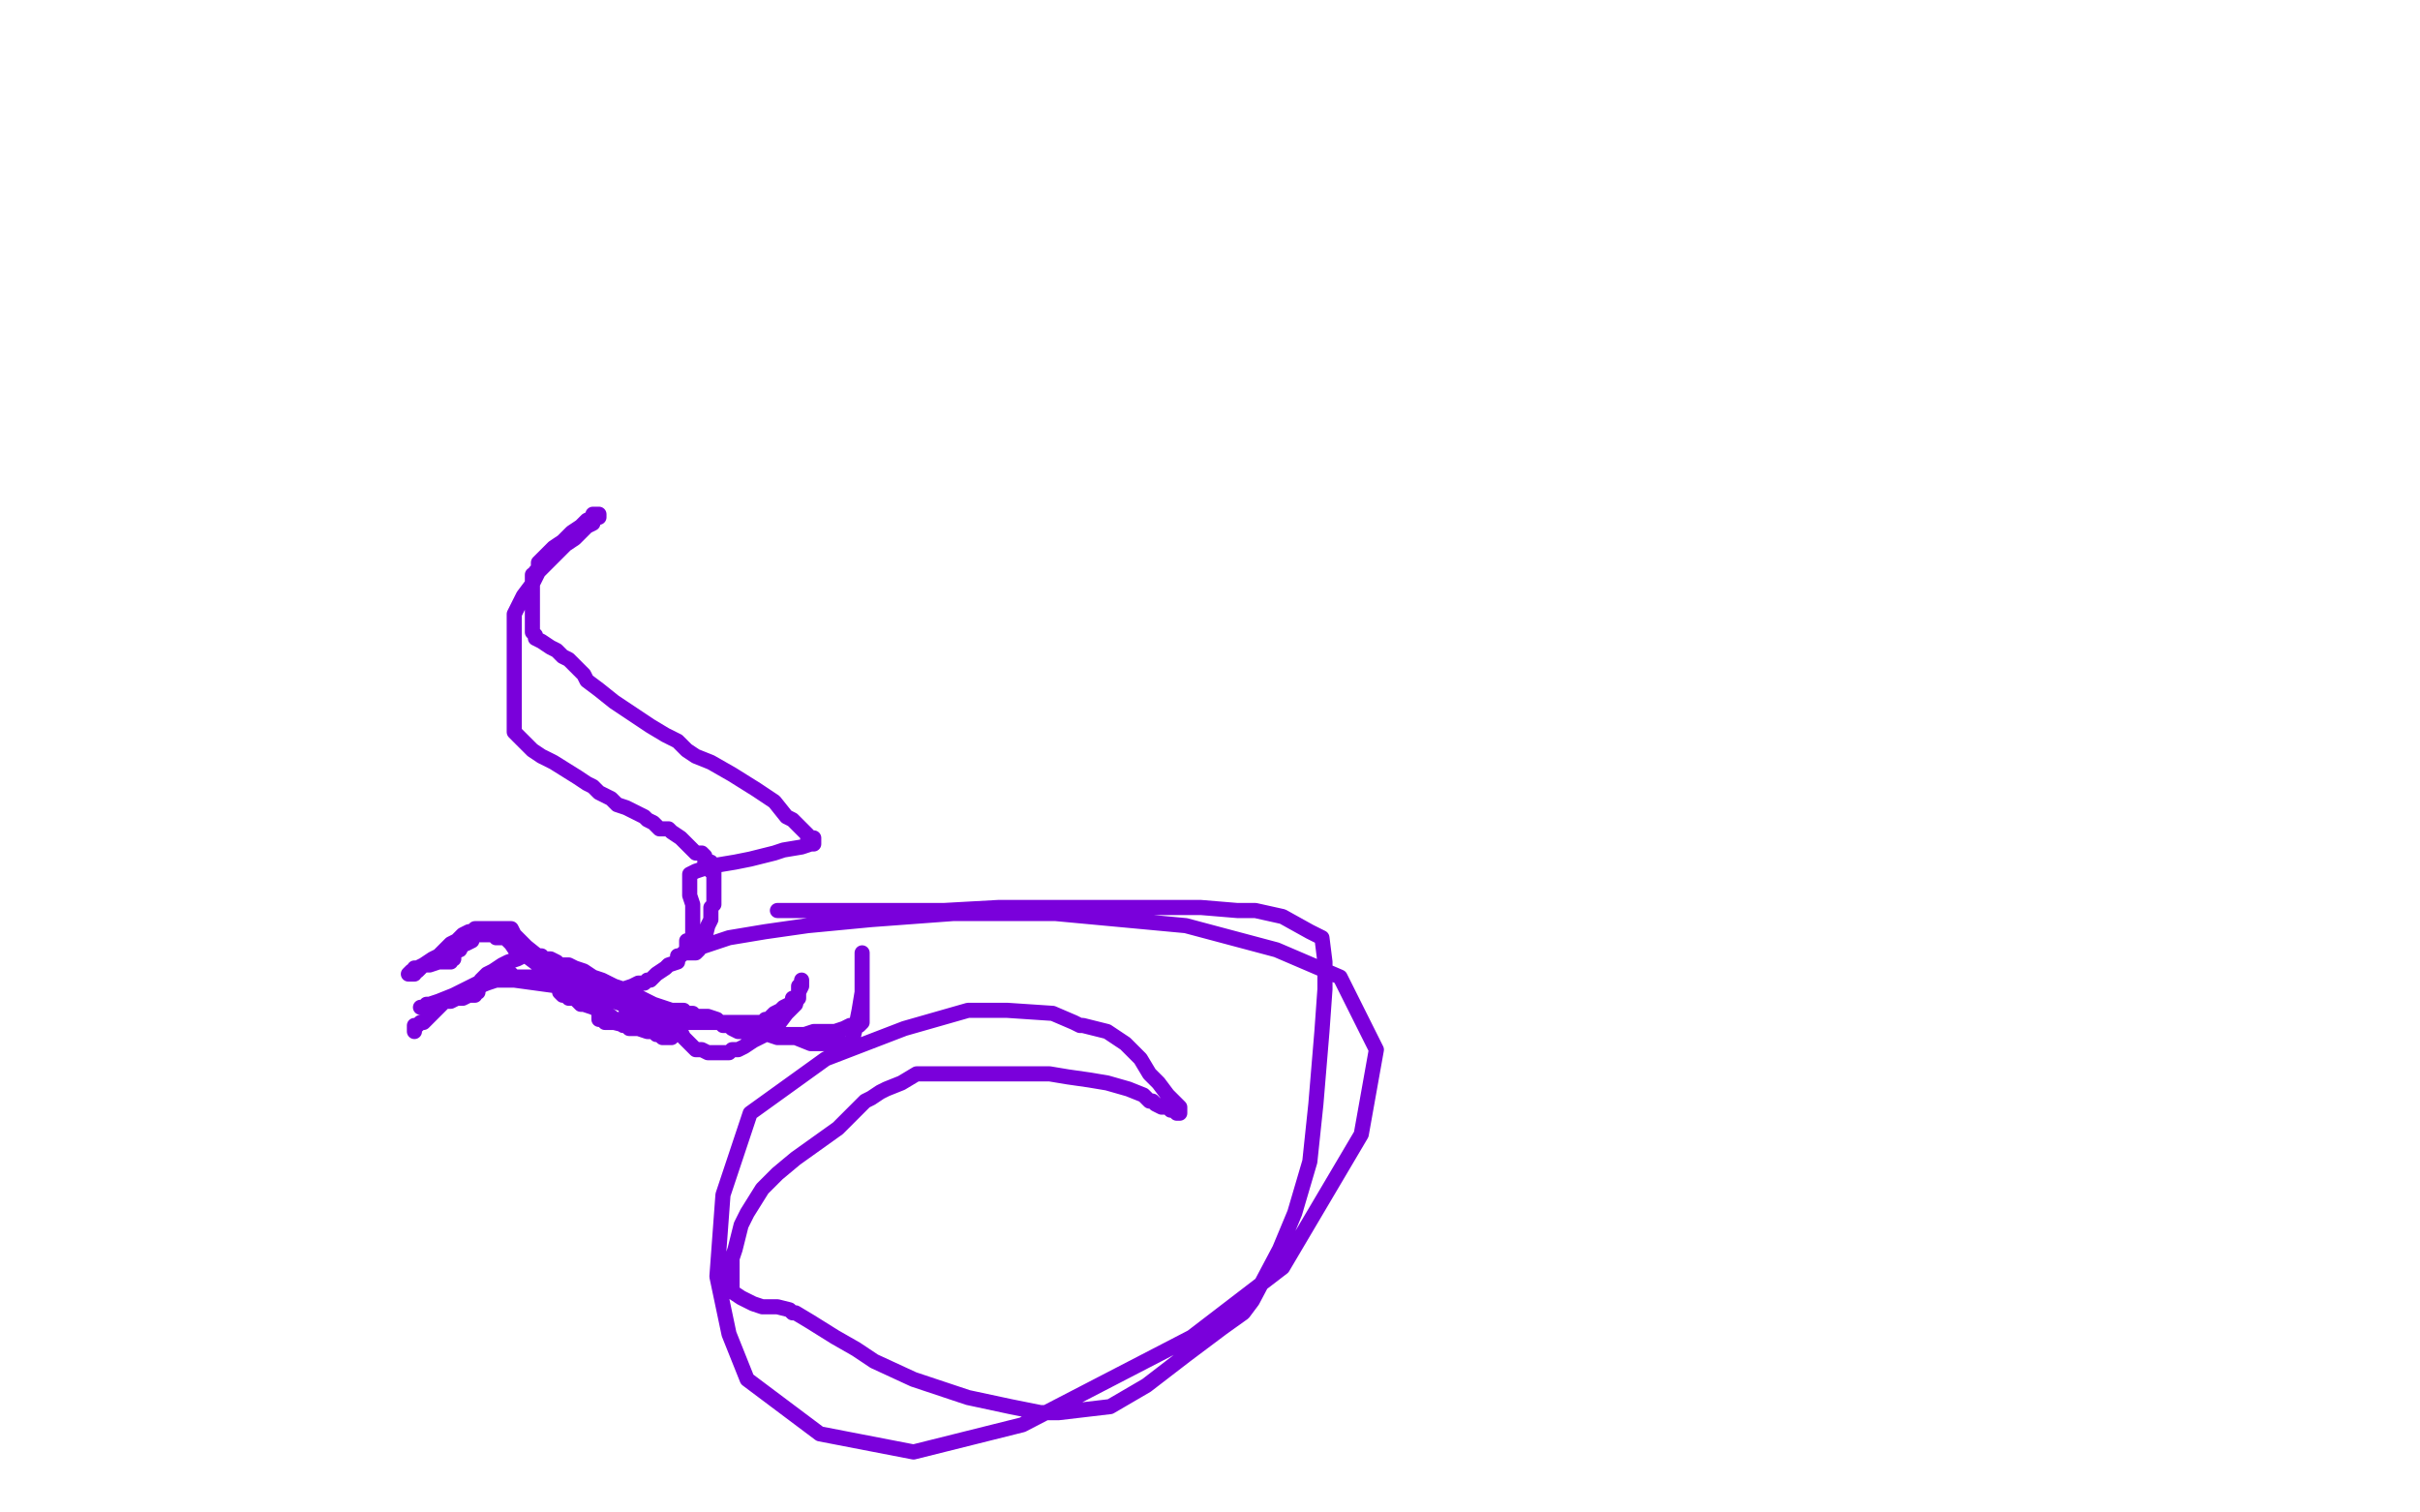 <?xml version="1.0" standalone="no"?>
<!DOCTYPE svg PUBLIC "-//W3C//DTD SVG 1.1//EN"
"http://www.w3.org/Graphics/SVG/1.1/DTD/svg11.dtd">

<svg width="800" height="500" version="1.1" xmlns="http://www.w3.org/2000/svg" xmlns:xlink="http://www.w3.org/1999/xlink" style="stroke-antialiasing: false"><desc>This SVG has been created on https://colorillo.com/</desc><rect x='0' y='0' width='800' height='500' style='fill: rgb(255,255,255); stroke-width:0' /><polyline points="369,266 370,266 370,266 374,264 374,264 378,262 378,262 382,259 382,259 387,255 387,255 392,253 392,253 398,250 398,250 412,244 417,242 420,241 422,240 424,240 424,239 426,239 427,239 428,238 429,237 430,236 431,235 432,235 433,234 433,233 435,232 436,232 435,232 435,233 434,233 433,234 432,235 429,236 422,239 415,244 409,248 405,252 401,254 399,255 398,256 397,256 397,257 398,257 399,255 401,254 405,252 409,250 412,248 416,246 420,245 422,244 424,243 425,243 426,243 425,246 420,250 412,256 405,261 398,267 390,274 386,278 384,279 388,279 397,274 420,260 455,243 467,237 478,233 486,229 491,227 496,225 498,224 496,223 486,227 474,234 463,240 441,249 421,260 405,269 390,280 382,287 378,291 377,292 377,294 377,293 383,285 394,281 406,271 426,257 446,244 463,235 470,230 478,225 483,223 485,222 483,223 472,230 462,237 449,245 437,251 433,251 424,255 417,258 411,260 409,260 407,260 408,261 410,261 413,261 423,258 439,252 451,247 461,242 469,238 475,235 477,234 472,238 456,248 443,254 418,266 387,284 367,297 363,300 355,306 349,310 346,312 345,313 348,309 358,302 364,299 374,293 389,284 406,273 418,265 429,257 440,251 448,247 452,244 454,242 451,244 441,252 430,259 417,267 403,276 396,279 391,282 384,286 379,289 380,291 383,291 392,289 405,287 411,285 423,280 443,272 462,264 472,260 482,257 489,255 493,254 494,254 491,256 486,259 482,261 480,262 476,264 474,265 473,266 471,268 470,270 470,272 470,274 469,277 469,279 468,281 467,283 467,284 467,285 465,285 464,285 462,285 460,286 458,286 456,286 454,287 450,287 444,287 437,287 433,287 429,287 428,287 426,287 425,287 424,287 424,286 424,285 424,284 424,283 424,282 425,282 426,282 427,282 428,282 429,282 430,282" style="fill: none; stroke: #ffe400; stroke-width: 30; stroke-linejoin: round; stroke-linecap: round; stroke-antialiasing: false; stroke-antialias: 0; opacity: 1.0"/>
<polyline points="359,204 359,203 359,203 361,201 361,201 366,198 366,198 374,193 374,193 385,187 385,187 396,183 396,183 410,177 410,177 420,173 428,171 430,171 428,178 416,191 387,220 338,273 312,302 298,319 288,333 282,341 282,343 287,341 306,330 332,306 356,290 387,274 412,263 416,262 426,258 433,256 433,257 415,271 395,290 378,306 370,313 370,312 382,302 402,287 423,271 448,248 478,223 495,208 501,201 499,204 483,212 458,223 437,237 420,246 409,251 411,251 421,245 436,230 456,210 473,194 485,182 489,175 483,177 454,195 408,223 353,257 317,278 291,293 278,301 284,299 299,292 332,270 393,229 424,205 443,190 451,184 451,186 436,201 416,221 399,237 386,249 378,256 380,256 398,242 425,220 479,183 522,147 552,123 572,111 581,110 573,123 539,165 481,217 414,275 368,314 343,332 333,339 332,335 409,263 410,264 404,268 392,274 376,285 357,297 337,310 326,317 323,317 324,316 332,306 350,289 379,261 404,236 424,218 435,207 435,206 423,206 406,214 389,223 375,230 364,235 361,237 364,233 380,225 395,215 406,209 416,204 422,202 420,205 402,219 382,237 359,254 339,270 325,281 316,288 318,286 326,280 343,271 358,263 375,253 382,249 385,247 386,247 386,248 380,252 377,255 373,258 378,257 405,246 440,232 473,219 504,209 526,203 537,202 535,203 527,215 493,241 455,269 422,292 397,310 388,317 380,322 379,322 380,321 389,312 403,302 416,292 422,288 423,288 425,286 427,284 429,284 430,284 433,281 440,278 446,275 451,272 455,270 458,269 457,270 444,280 407,305 386,317 375,324 369,328 373,326 383,316 409,299 456,267 488,243 509,227 515,225 519,225 520,226 519,228 517,230 515,231 516,231 517,230 514,232 505,240 494,250 485,260 477,269 472,276 467,280 467,281 466,281 468,280 473,277 479,272 485,268 489,265 491,264 494,262 495,262 495,260 496,260 495,261 488,267 481,271 477,274 474,276 472,277 472,278 475,277 485,271 499,263 506,260 513,256 516,253 518,253 519,254 517,257 515,258 509,263 502,268 496,273 490,277 486,281 484,284 482,285 481,286 482,284 486,282 489,280 492,278 495,276 497,275 499,274 500,274 498,274 492,277 485,280 476,284 469,287 461,290 455,292 450,294 447,296 444,296 442,297 439,298 438,299 436,299 434,299 432,299 431,299 429,299 426,300 424,300 423,300 422,300 423,300 425,300 427,299 428,299 430,299 431,299 431,298 432,298" style="fill: none; stroke: #ffffff; stroke-width: 30; stroke-linejoin: round; stroke-linecap: round; stroke-antialiasing: false; stroke-antialias: 0; opacity: 1.0"/>
<polyline points="137,341 137,340 137,340 137,339 137,339 138,339 138,339 139,338 139,338 140,338 140,338 141,337 142,336 143,335 145,333 147,331 151,329 156,327 161,325 164,324 167,324 170,324 192,327 199,329 205,331 213,333 222,335 230,337 238,338 244,340 248,341 252,342 254,342 257,343 263,343 268,345 272,345 274,345 277,345 279,345 280,345 281,345 282,344 282,343 283,339 284,334 285,328 285,326 285,323 285,321 285,318 285,317 285,316 285,315 285,316 285,317 285,318 285,319 285,320 285,322 285,323 285,327 285,329 285,331 285,334 285,336 285,337 285,338 284,339 283,339 282,339 281,339 279,340 276,341 274,341 272,341 269,341 266,342 263,342 260,342 258,342 255,342 252,342 250,342 249,342 248,342 247,342 247,341 245,341 244,341 242,340 241,339 239,339 237,337 234,336 233,336 231,336 230,336 229,335 228,335 227,335 226,335 226,334 222,334 219,333 216,332 212,330 208,328 206,327 203,326 201,325 199,324 196,323 193,321 190,320 188,319 185,319 184,318 182,317 181,317 180,317 179,317 179,316 177,316 176,316 175,316 173,316 171,317 168,318 166,319 163,321 161,322 160,323 159,324 159,325 159,326 158,326 158,328 157,328 157,329 156,329 155,329 153,330 151,330 149,331 147,331 145,332 144,332 142,332 141,332 141,333 139,333 140,333 141,333 142,332 145,331 150,329 154,327 156,326 158,325 159,325 160,324 161,324 162,324 163,324 163,322 165,322 167,322 169,322 170,323 171,323 172,323 173,323 174,323 175,323 176,323 178,323 179,323 180,323 181,323 182,323 183,323 184,323 185,324 187,324 191,325 196,327 200,329 203,330 206,332 207,333 207,334 209,335 209,336 210,336 211,337 212,337 213,338 215,338 217,338 219,338 220,338 221,338 222,338 223,338 224,338 225,338 226,338 227,338 228,338 230,338 231,338 233,338 234,338 236,338 237,338 238,338 239,338 240,338 242,338 243,338 245,338 246,338 248,338 249,338 250,338 251,338 252,338 253,338 253,337 254,337 255,336 256,335 258,334 259,333 261,332 262,332 262,330 264,330 264,329 264,328 264,327 264,326 265,325 265,324 265,325 265,326 264,328 263,332 260,335 257,339 253,342 249,344 246,346 244,347 243,347 242,347 241,348 240,348 239,348 238,348 237,348 236,348 234,348 232,347 230,347 228,345 226,343 225,341 222,338 216,336 209,333 203,331 198,329 194,327 191,327 189,326 187,326 186,325 185,325 183,324 182,323 180,321 178,319 174,316 171,315 169,312 168,311 167,310 166,310 165,310 164,310 164,309 162,309 161,309 159,309 158,309 157,309 156,309 156,311 154,312 153,312 152,314 151,314 150,316 150,317 149,317 149,318 145,318 142,319 140,319 138,320 137,320 137,322 136,322 135,322 136,321 138,321 140,319 143,317 145,316 147,314 149,312 151,311 153,309 155,308 156,308 157,307 158,307 159,307 160,307 162,307 164,307 165,307 166,307 167,307 168,307 169,307 170,309 174,313 179,317 183,320 187,323 190,326 192,328 194,329 195,330 195,331 197,332 197,333 198,335 198,336 198,337 199,337 200,338 203,338 207,339 211,340 214,341 216,341 217,342 218,342 219,342 220,342 220,343 221,343 222,343 221,343 220,343 219,343 217,341 215,341 213,340 211,340 210,340 209,340 208,340 207,339 206,339 206,338 204,338 204,337 203,337 202,336 200,335 198,334 196,333 193,332 192,332 190,330 189,330 188,330 187,329 186,329 185,328 186,328 187,328 188,328 190,328 192,328 193,328 194,328 195,328 196,328 197,328 198,328 199,328 200,328 201,328 202,328 204,328 206,327 209,326 211,325 213,325 214,324 215,324 217,322 220,320 221,319 224,318 224,316 225,316 226,315 228,315 230,315 231,314 232,312 233,310 234,306 235,304 235,302 235,301 235,300 236,299 236,298 236,297 236,296 236,295 236,294 236,293 236,292 236,291 236,290 236,289 236,288 235,288 235,286 235,285 233,285 233,283 232,282 230,282 228,280 226,278 225,277 222,275 221,274 219,274 218,274 217,273 216,272 214,271 213,270 211,269 209,268 207,267 204,266 202,264 200,263 198,262 196,260 194,259 191,257 183,252 179,250 176,248 173,245 172,244 170,242 170,241 170,240 170,238 170,237 170,236 170,235 170,234 170,232 170,230 170,228 170,226 170,224 170,221 170,220 170,218 170,217 170,215 170,213 170,210 170,207 170,205 170,203 171,201 173,197 176,193 178,189 181,186 184,183 187,180 190,178 192,176 194,174 196,173 196,171 196,170 198,170 198,171 196,171 194,172 192,174 189,176 186,179 183,181 181,183 179,185 178,186 178,188 177,189 177,190 176,190 176,192 176,193 176,194 176,196 176,197 176,198 176,199 176,200 176,201 176,202 176,203 176,204 176,205 176,206 176,207 176,208 176,209 177,210 177,211 179,212 182,214 184,215 186,217 188,218 190,220 191,221 192,222 193,223 194,225 198,228 203,232 209,236 215,240 220,243 224,245 227,248 230,250 235,252 242,256 250,261 256,265 260,270 262,271 264,273 266,275 267,276 267,277 269,277 269,278 269,279 268,279 265,280 259,281 256,282 252,283 248,284 243,285 237,286 233,287 230,288 228,289 228,293 228,294 228,295 228,296 229,299 229,301 229,304 229,305 229,307 229,308 229,309 229,310 229,311 228,311 227,311 227,312 227,313 228,313 232,313 241,310 253,308 267,306 288,304 315,302 349,302 392,306 422,314 443,323 455,347 450,375 424,419 394,442 338,471 302,480 271,474 247,456 241,441 237,422 239,395 248,368 273,350 299,340 320,334 333,334 348,335 355,338 357,339 358,339 366,341 372,345 377,350 380,355 383,358 386,362 389,365 390,366 390,367 390,368 389,368 388,367 387,367 387,366 385,366 384,366 382,365 381,364 380,364 378,362 373,360 366,358 360,357 353,356 347,355 339,355 329,355 321,355 313,355 310,355 307,355 306,355 303,355 298,358 293,360 291,361 288,363 286,364 282,368 277,373 270,378 263,383 257,388 252,393 247,401 245,405 243,413 242,416 242,420 242,423 242,424 242,426 242,427 245,429 249,431 252,432 257,432 261,433 262,434 263,434 268,437 276,442 283,446 289,450 302,456 320,462 334,465 344,467 350,467 367,465 379,458 392,448 404,439 411,434 414,430 423,413 428,401 433,384 435,365 437,341 438,327 438,318 437,310 433,308 424,303 415,301 409,301 397,300 386,300 384,300 378,300 377,300 375,300 374,300 373,300 372,300 371,300 370,300 368,300 360,300 352,300 330,300 312,301 295,301 282,301 272,301 265,301 260,301 258,301 257,301" style="fill: none; stroke: #7a00db; stroke-width: 5; stroke-linejoin: round; stroke-linecap: round; stroke-antialiasing: false; stroke-antialias: 0; opacity: 1.0"/>
</svg>
